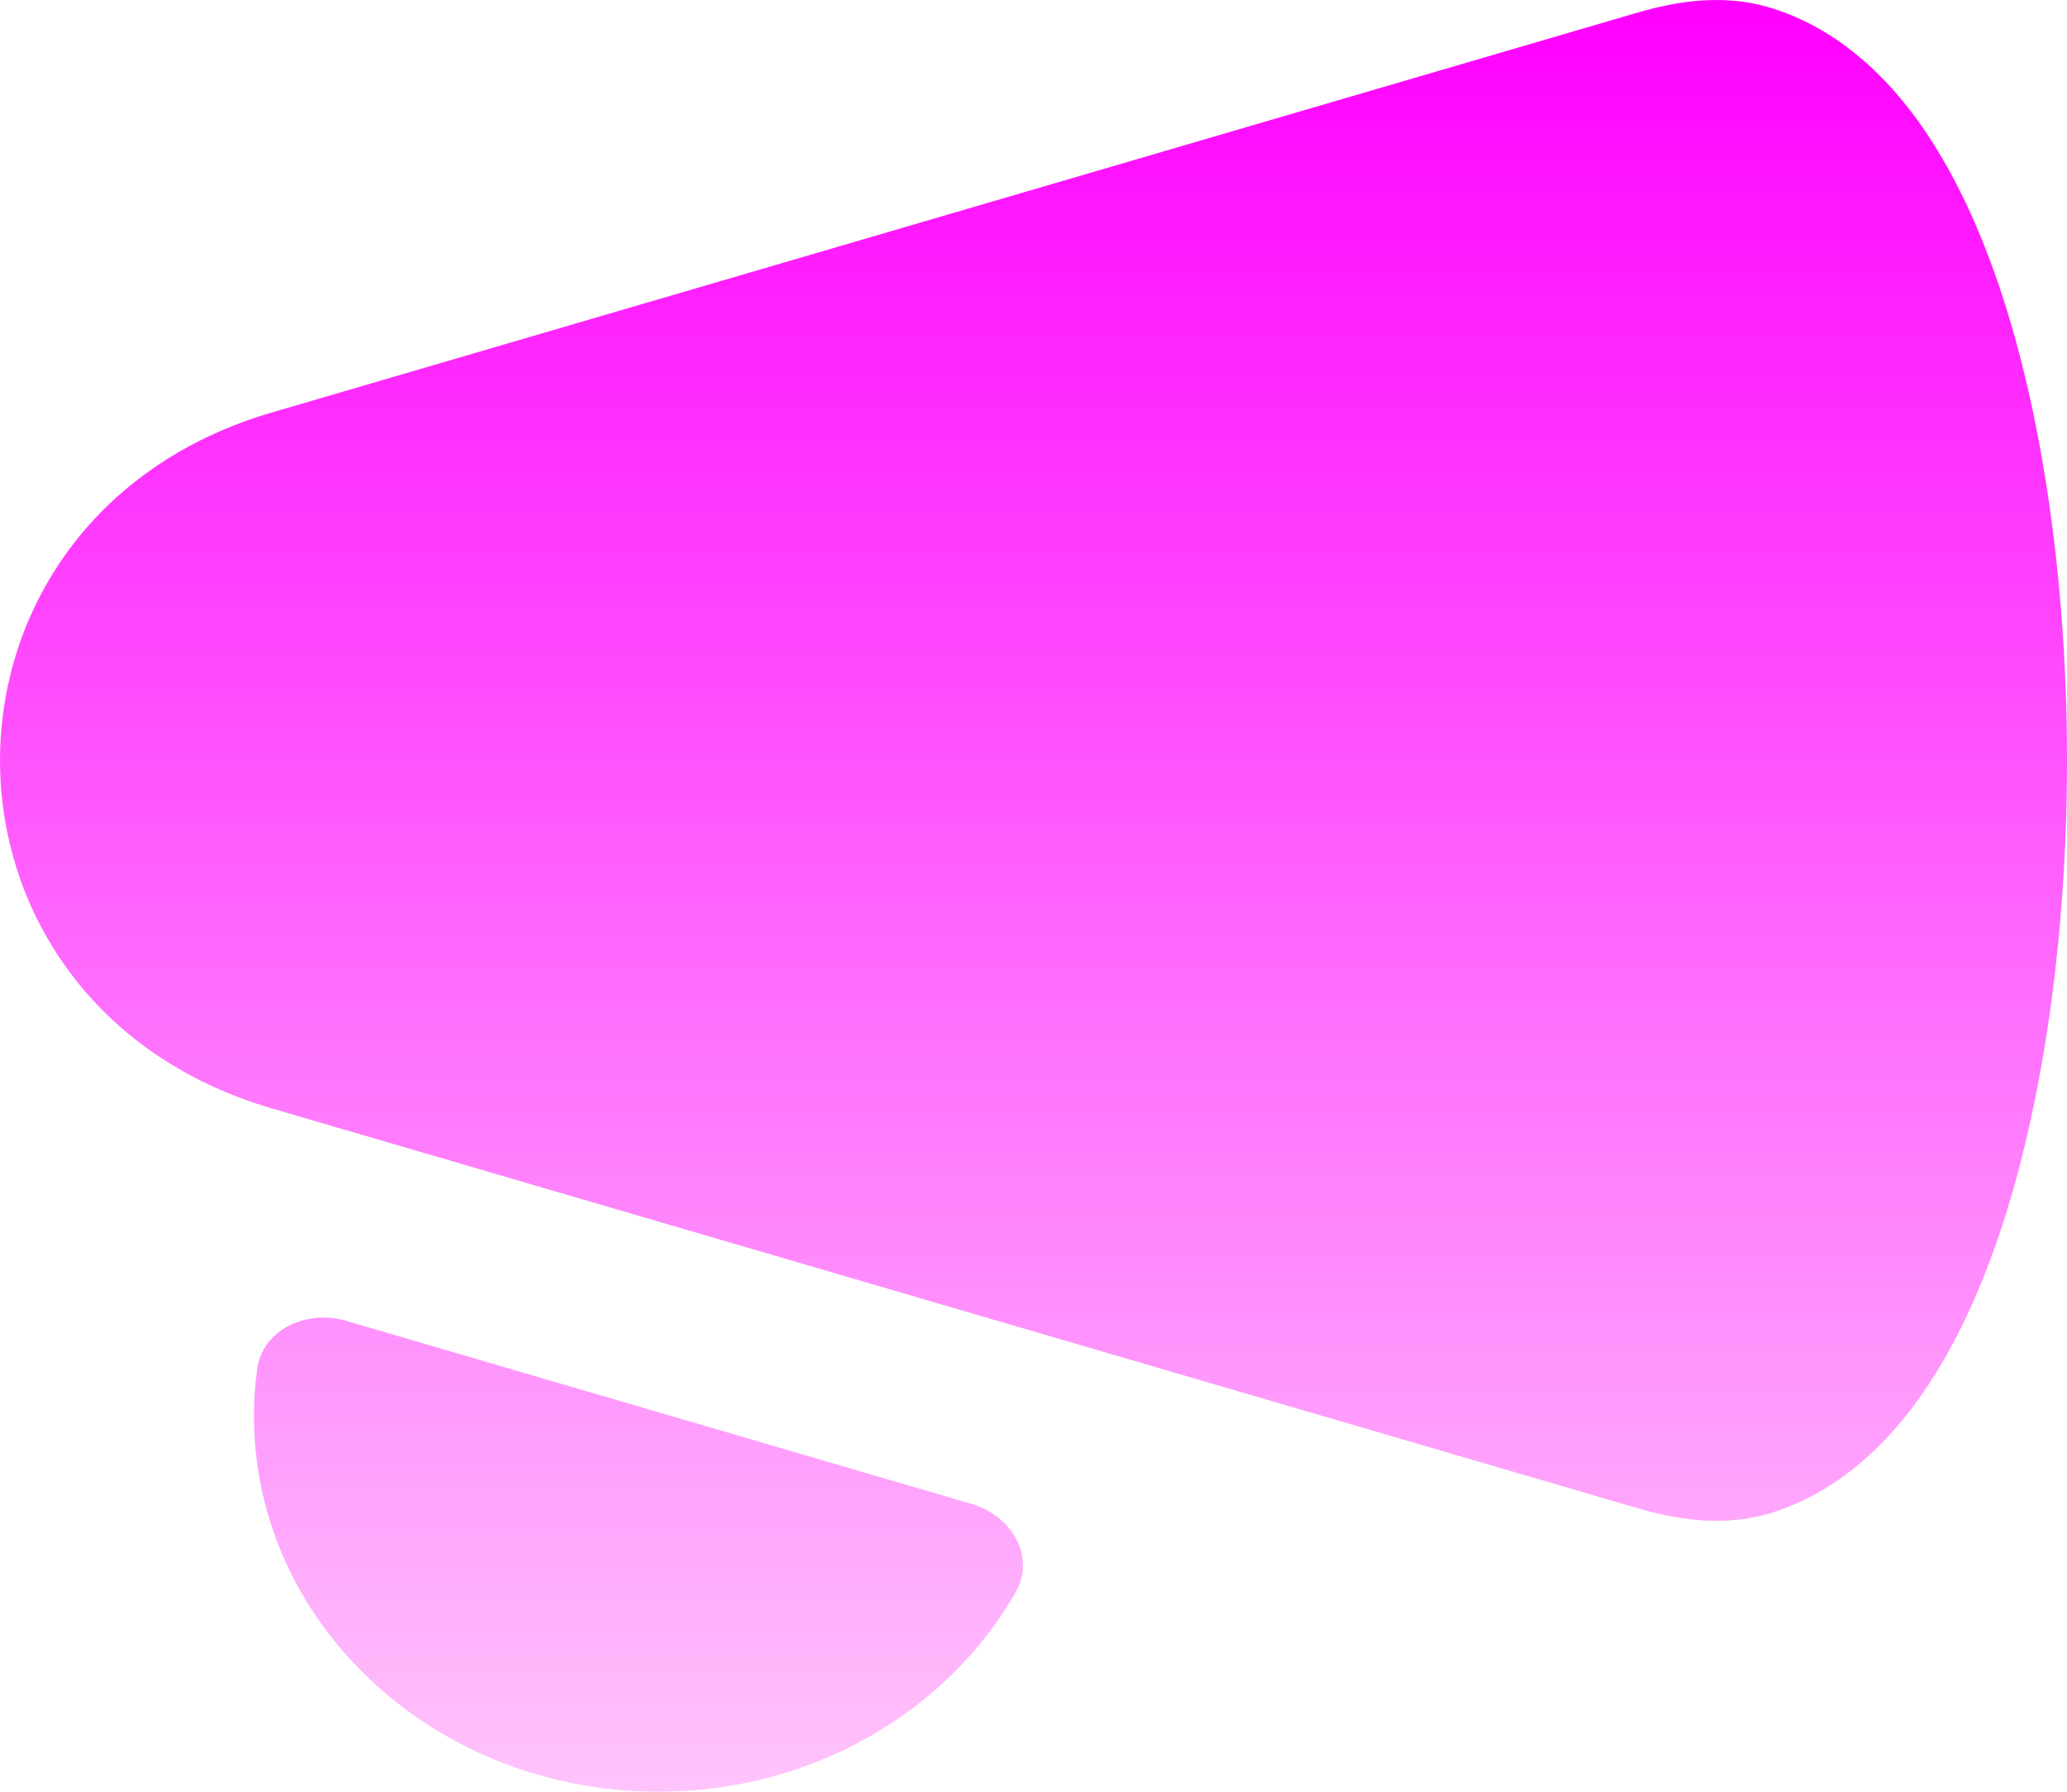 <svg width="15" height="13" viewBox="0 0 15 13" fill="none" xmlns="http://www.w3.org/2000/svg">
<path fill-rule="evenodd" clip-rule="evenodd" d="M12.856 0.059C12.459 -0.065 12.075 0.035 11.854 0.1L12.02 0.605L11.854 0.1L1.972 2.993C-0.657 3.763 -0.657 7.272 1.972 8.042L11.854 10.934C12.075 10.999 12.459 11.1 12.856 10.976C13.305 10.835 13.65 10.526 13.912 10.166C14.175 9.805 14.379 9.358 14.536 8.873C14.849 7.903 15 6.7 15 5.517C15 4.334 14.849 3.132 14.536 2.162C14.379 1.677 14.175 1.23 13.912 0.868C13.65 0.508 13.305 0.199 12.856 0.059ZM2.513 9.584C2.221 9.498 1.904 9.649 1.866 9.935C1.851 10.046 1.843 10.159 1.843 10.274C1.843 11.78 3.157 13 4.778 13C5.9 13 6.876 12.415 7.369 11.555C7.516 11.298 7.347 10.999 7.051 10.912L2.513 9.584Z" fill="url(#paint0_linear_440_125)"/>
<defs>
<linearGradient id="paint0_linear_440_125" x1="7.5" y1="0" x2="7.5" y2="13" gradientUnits="userSpaceOnUse">
<stop stop-color="#FF00FF"/>
<stop offset="1" stop-color="#FFC4FB"/>
</linearGradient>
</defs>
</svg>
